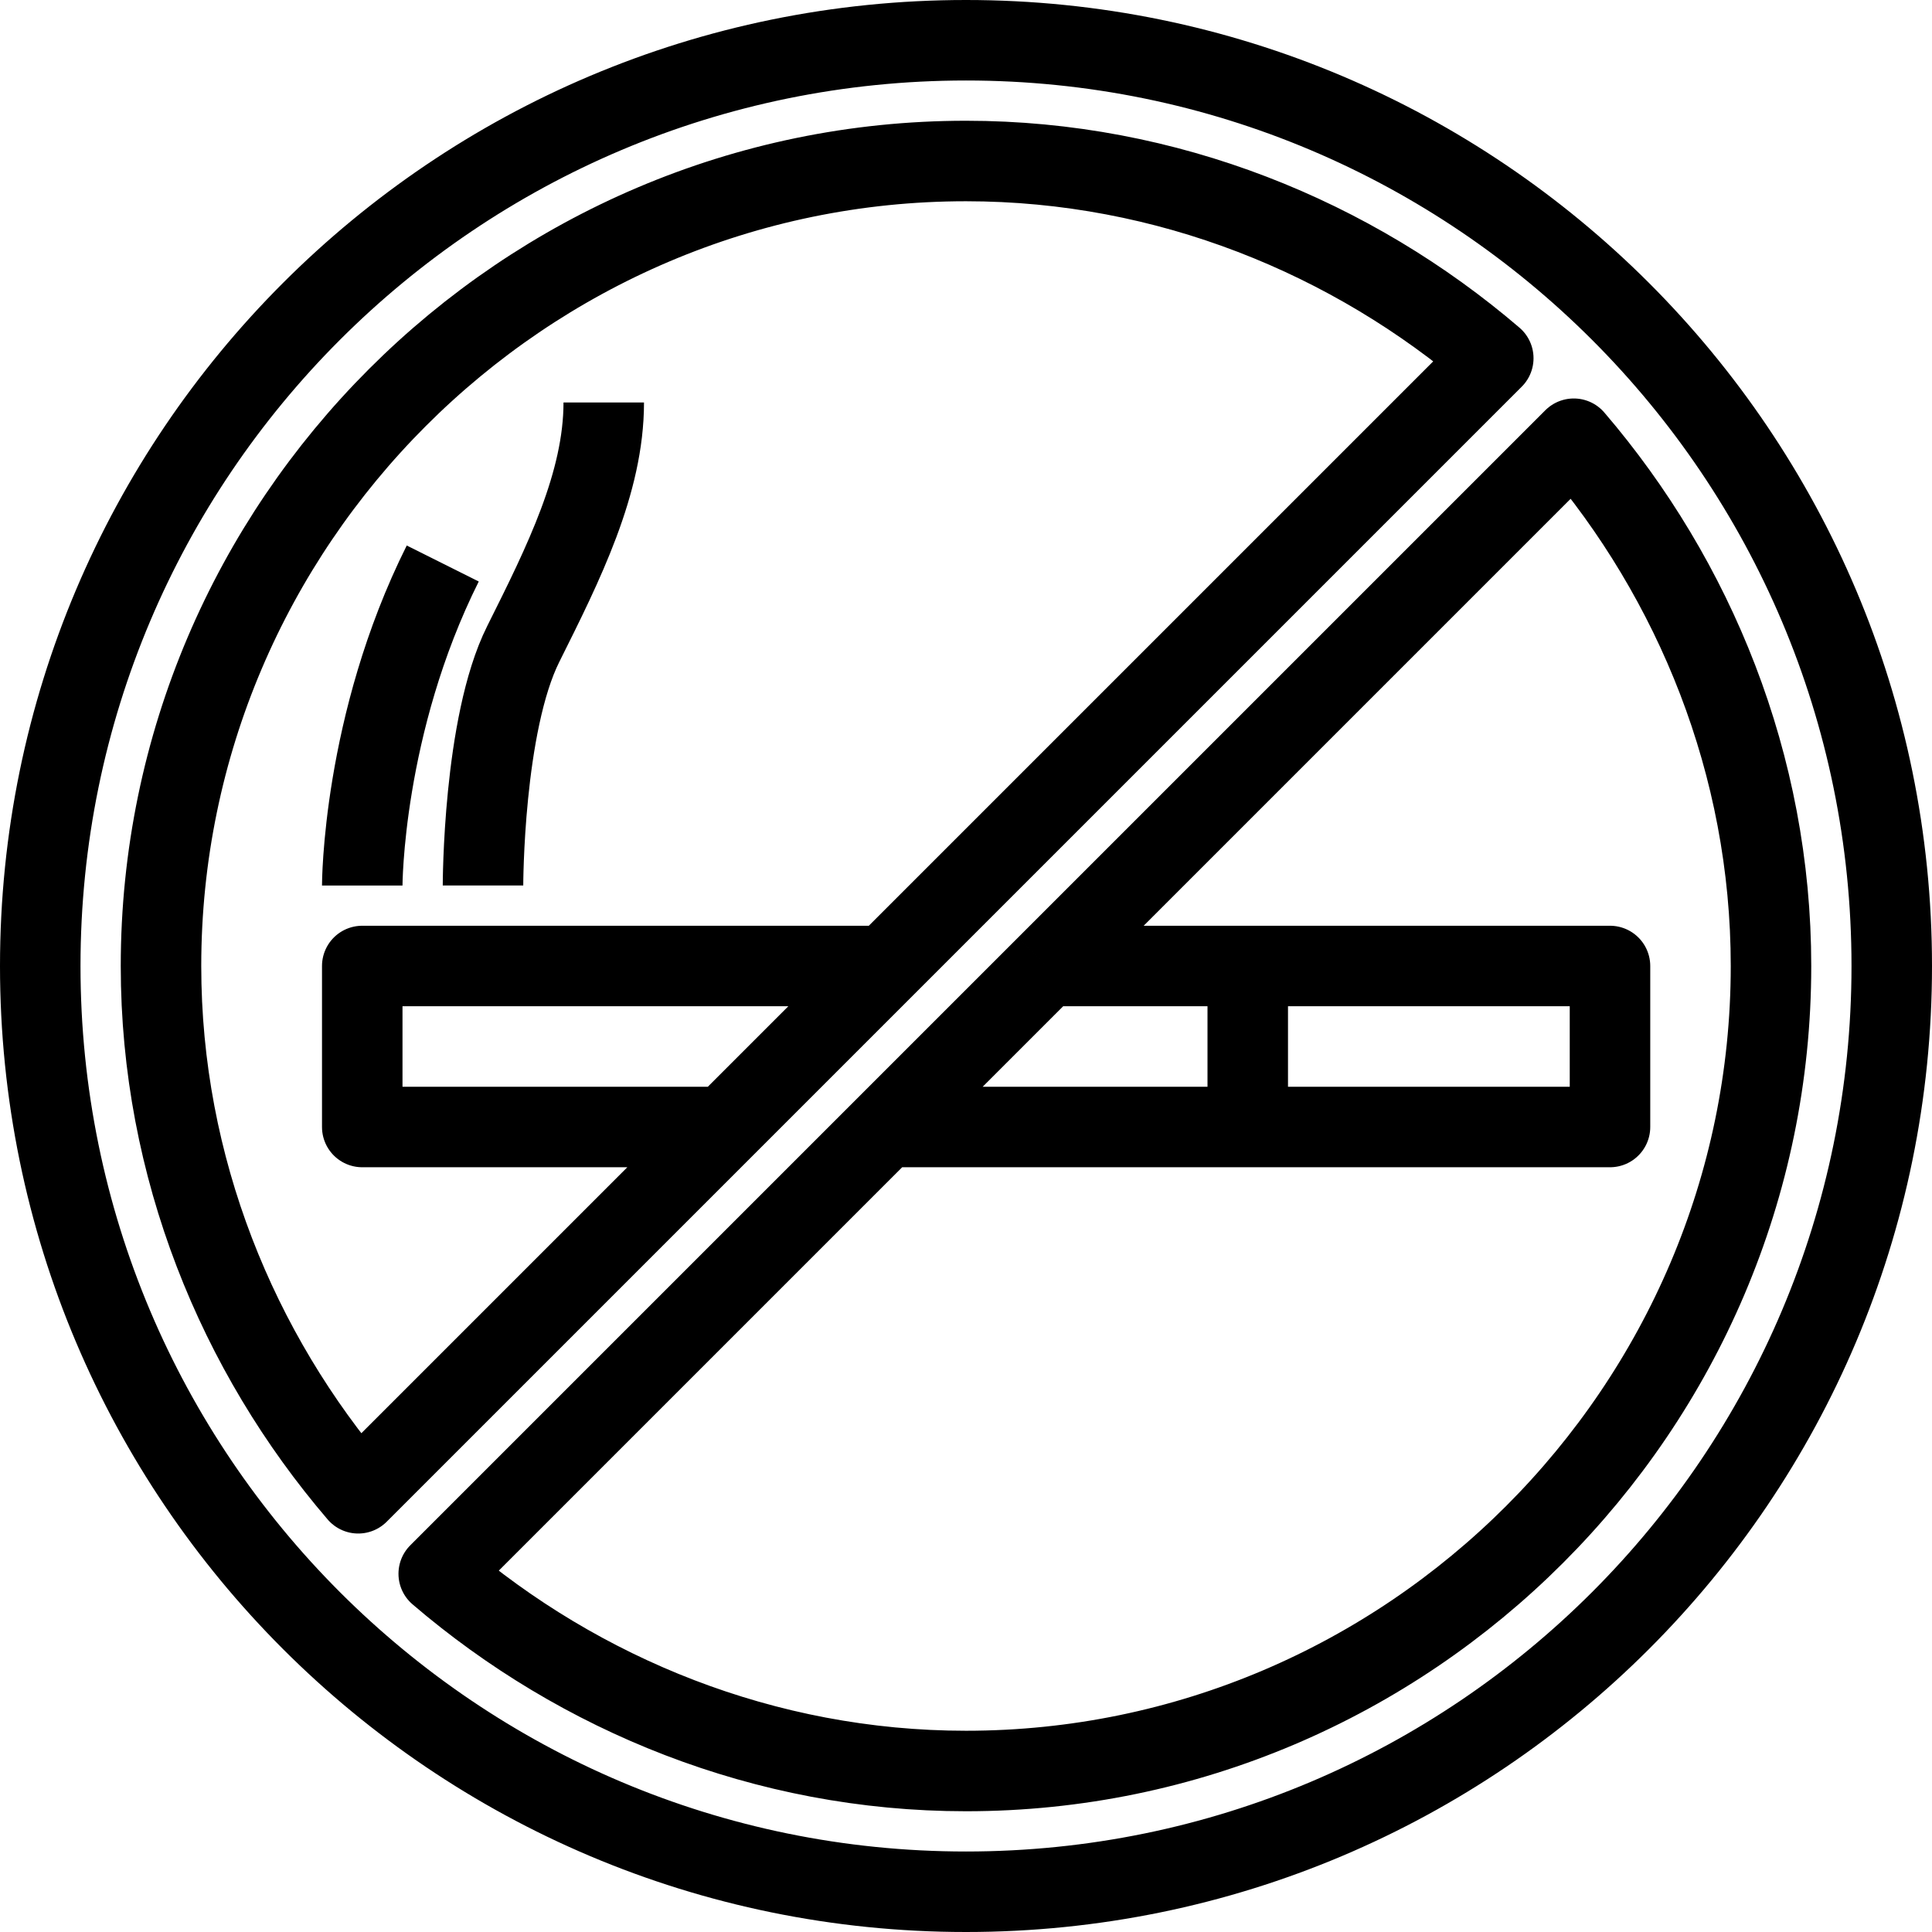 <?xml version="1.0" encoding="utf-8"?>
<!-- Generator: Adobe Illustrator 22.1.0, SVG Export Plug-In . SVG Version: 6.00 Build 0)  -->
<svg version="1.1" id="Hotel_Services" xmlns="http://www.w3.org/2000/svg" xmlns:xlink="http://www.w3.org/1999/xlink" x="0px"
	 y="0px" viewBox="0 0 48 48" style="enable-background:new 0 0 48 48;" xml:space="preserve">
<style type="text/css">
	.st0{fill:none;stroke:#000000;stroke-width:2;stroke-linejoin:round;stroke-miterlimit:10;}
	.st1{fill:none;stroke:#000000;stroke-width:2;stroke-linejoin:round;}
</style>
<path id="no_x5F_smoking_x5F_sign" class="st0" d="M18,28l4-4 M22,28h9 M22,28l4-4 M11,14c-2,4-2,8-2,8 M22,24H9v4h9 M15,10
	c0,2-1,4-2,6s-1,6-1,6 M31,24v4 M31,28h9v-4h-9 M1,24c0,12.7,10.3,23,23,23s23-10.3,23-23C47,11.3,36.7,1,24,1S1,11.3,1,24z M22,24
	L37.1,8.9C33.6,5.9,29,4,24,4C13,4,4,13,4,24c0,5,1.9,9.6,4.9,13.1L18,28 M22,28L10.9,39.1C14.4,42.1,19,44,24,44c11,0,20-9,20-20
	c0-5-1.9-9.6-4.9-13.1L26,24 M31,24h-5"/>
</svg>
